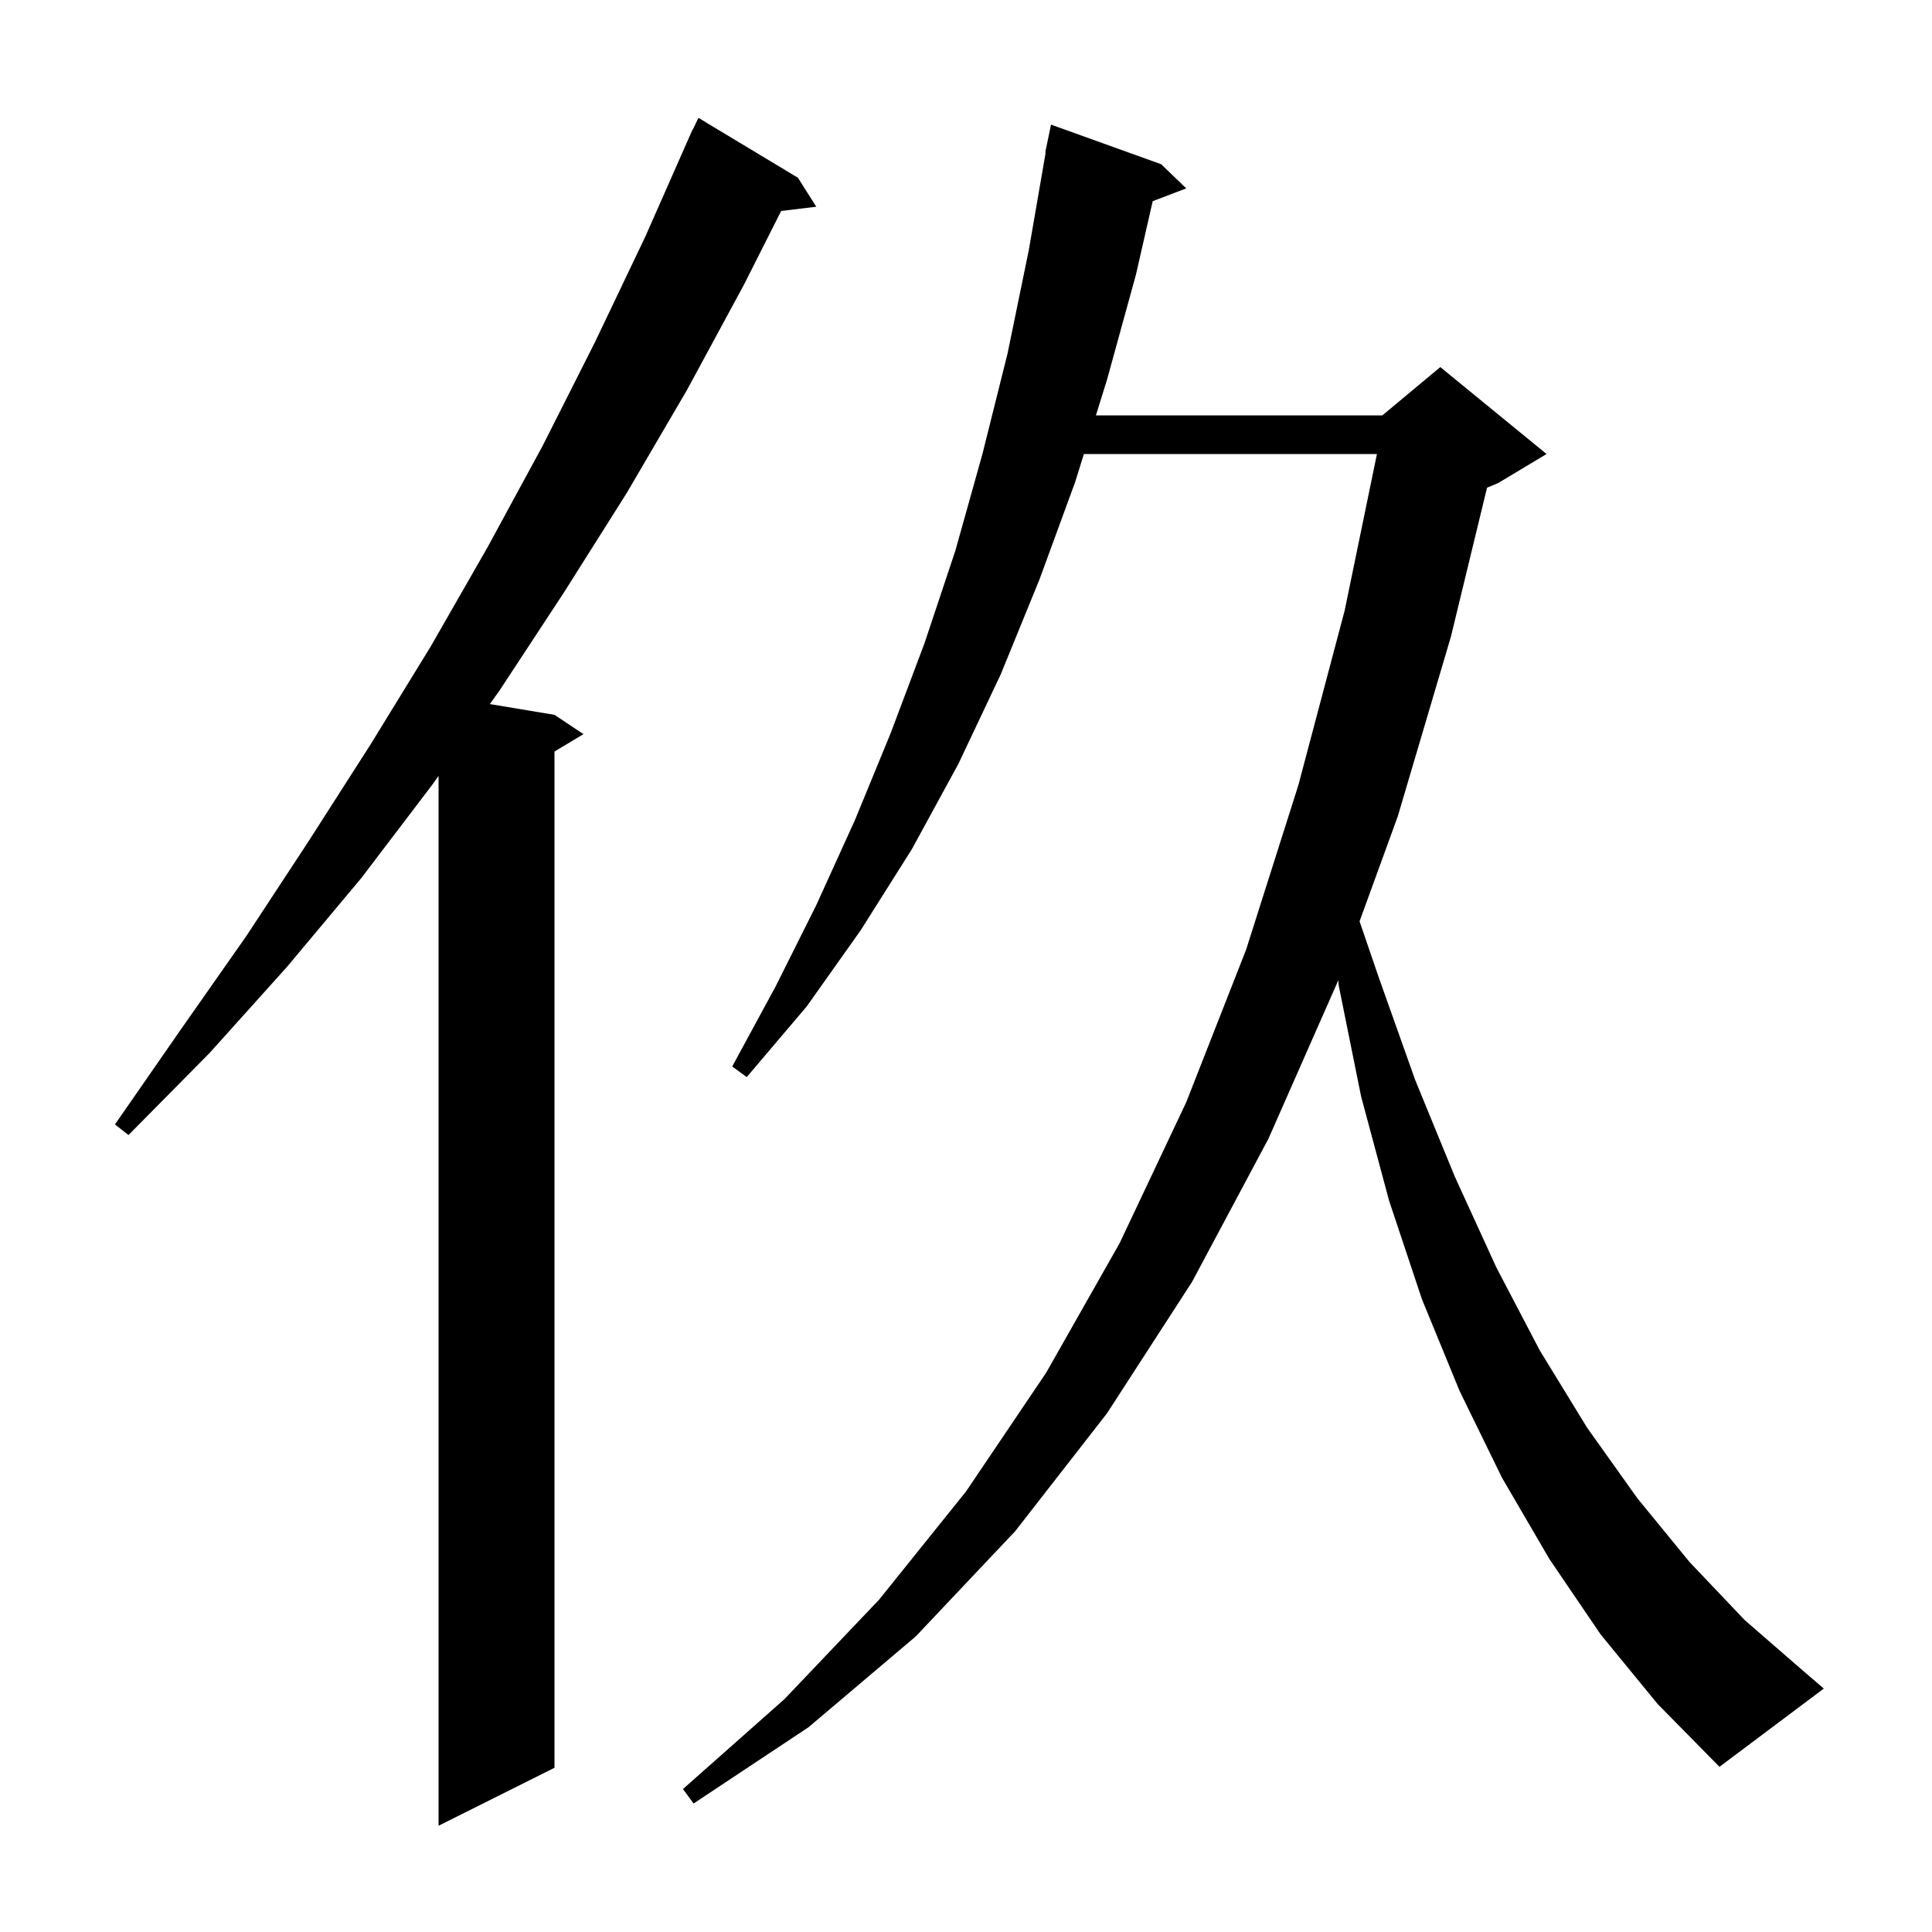 <svg xmlns="http://www.w3.org/2000/svg" xmlns:xlink="http://www.w3.org/1999/xlink" version="1.1" baseProfile="full" viewBox="0 0 200 200" width="200" height="200"><g fill="currentColor"><path d="M 82.6 18.4 L 84.5 21.4 L 80.865 21.839 L 77.0 29.5 L 71.1 40.4 L 64.9 51.0 L 58.4 61.3 L 51.7 71.5 L 50.711 72.885 L 57.4 74.0 L 60.4 76.0 L 57.4 77.8 L 57.4 183.0 L 45.4 189.0 L 45.4 80.32 L 44.7 81.3 L 37.4 90.9 L 29.7 100.1 L 21.7 109.0 L 13.3 117.5 L 11.9 116.4 L 18.7 106.6 L 25.5 96.9 L 32.0 87.0 L 38.4 77.0 L 44.6 66.9 L 50.5 56.6 L 56.2 46.1 L 61.6 35.4 L 66.8 24.5 L 71.302 14.301 L 71.3 14.3 L 71.337 14.222 L 71.7 13.4 L 71.723 13.411 L 72.3 12.2 Z M 165.7 169.2 L 160.4 161.4 L 155.5 153.0 L 151.1 144.0 L 147.2 134.5 L 143.8 124.3 L 140.9 113.5 L 138.6 102.1 L 138.521 101.468 L 138.4 101.8 L 131.3 117.9 L 123.4 132.7 L 114.6 146.3 L 105.1 158.5 L 94.8 169.4 L 83.7 178.8 L 71.8 186.7 L 70.7 185.2 L 81.2 175.9 L 91.0 165.6 L 100.0 154.4 L 108.3 142.1 L 115.9 128.7 L 122.8 114.1 L 129.0 98.3 L 134.4 81.3 L 139.2 63.2 L 142.54 47.0 L 112.203 47.0 L 111.3 49.9 L 107.6 60.0 L 103.6 69.8 L 99.2 79.1 L 94.4 87.9 L 89.1 96.3 L 83.5 104.2 L 77.3 111.5 L 75.8 110.4 L 80.3 102.1 L 84.5 93.7 L 88.5 84.9 L 92.2 75.9 L 95.7 66.6 L 98.9 57.0 L 101.7 47.0 L 104.3 36.6 L 106.5 25.9 L 108.244 15.804 L 108.2 15.8 L 108.8 12.9 L 120.2 17.0 L 122.8 19.5 L 119.327 20.826 L 117.6 28.4 L 114.6 39.3 L 113.448 43.0 L 143.1 43.0 L 149.1 38.0 L 160.1 47.0 L 155.1 50.0 L 153.937 50.485 L 150.2 65.9 L 144.7 84.5 L 140.741 95.373 L 142.7 101.1 L 146.5 111.8 L 150.6 121.8 L 154.9 131.2 L 159.4 139.8 L 164.3 147.8 L 169.5 155.1 L 174.9 161.7 L 180.6 167.7 L 186.7 173.0 L 188.8 174.8 L 178.0 182.9 L 171.6 176.4 Z "/></g></svg>
